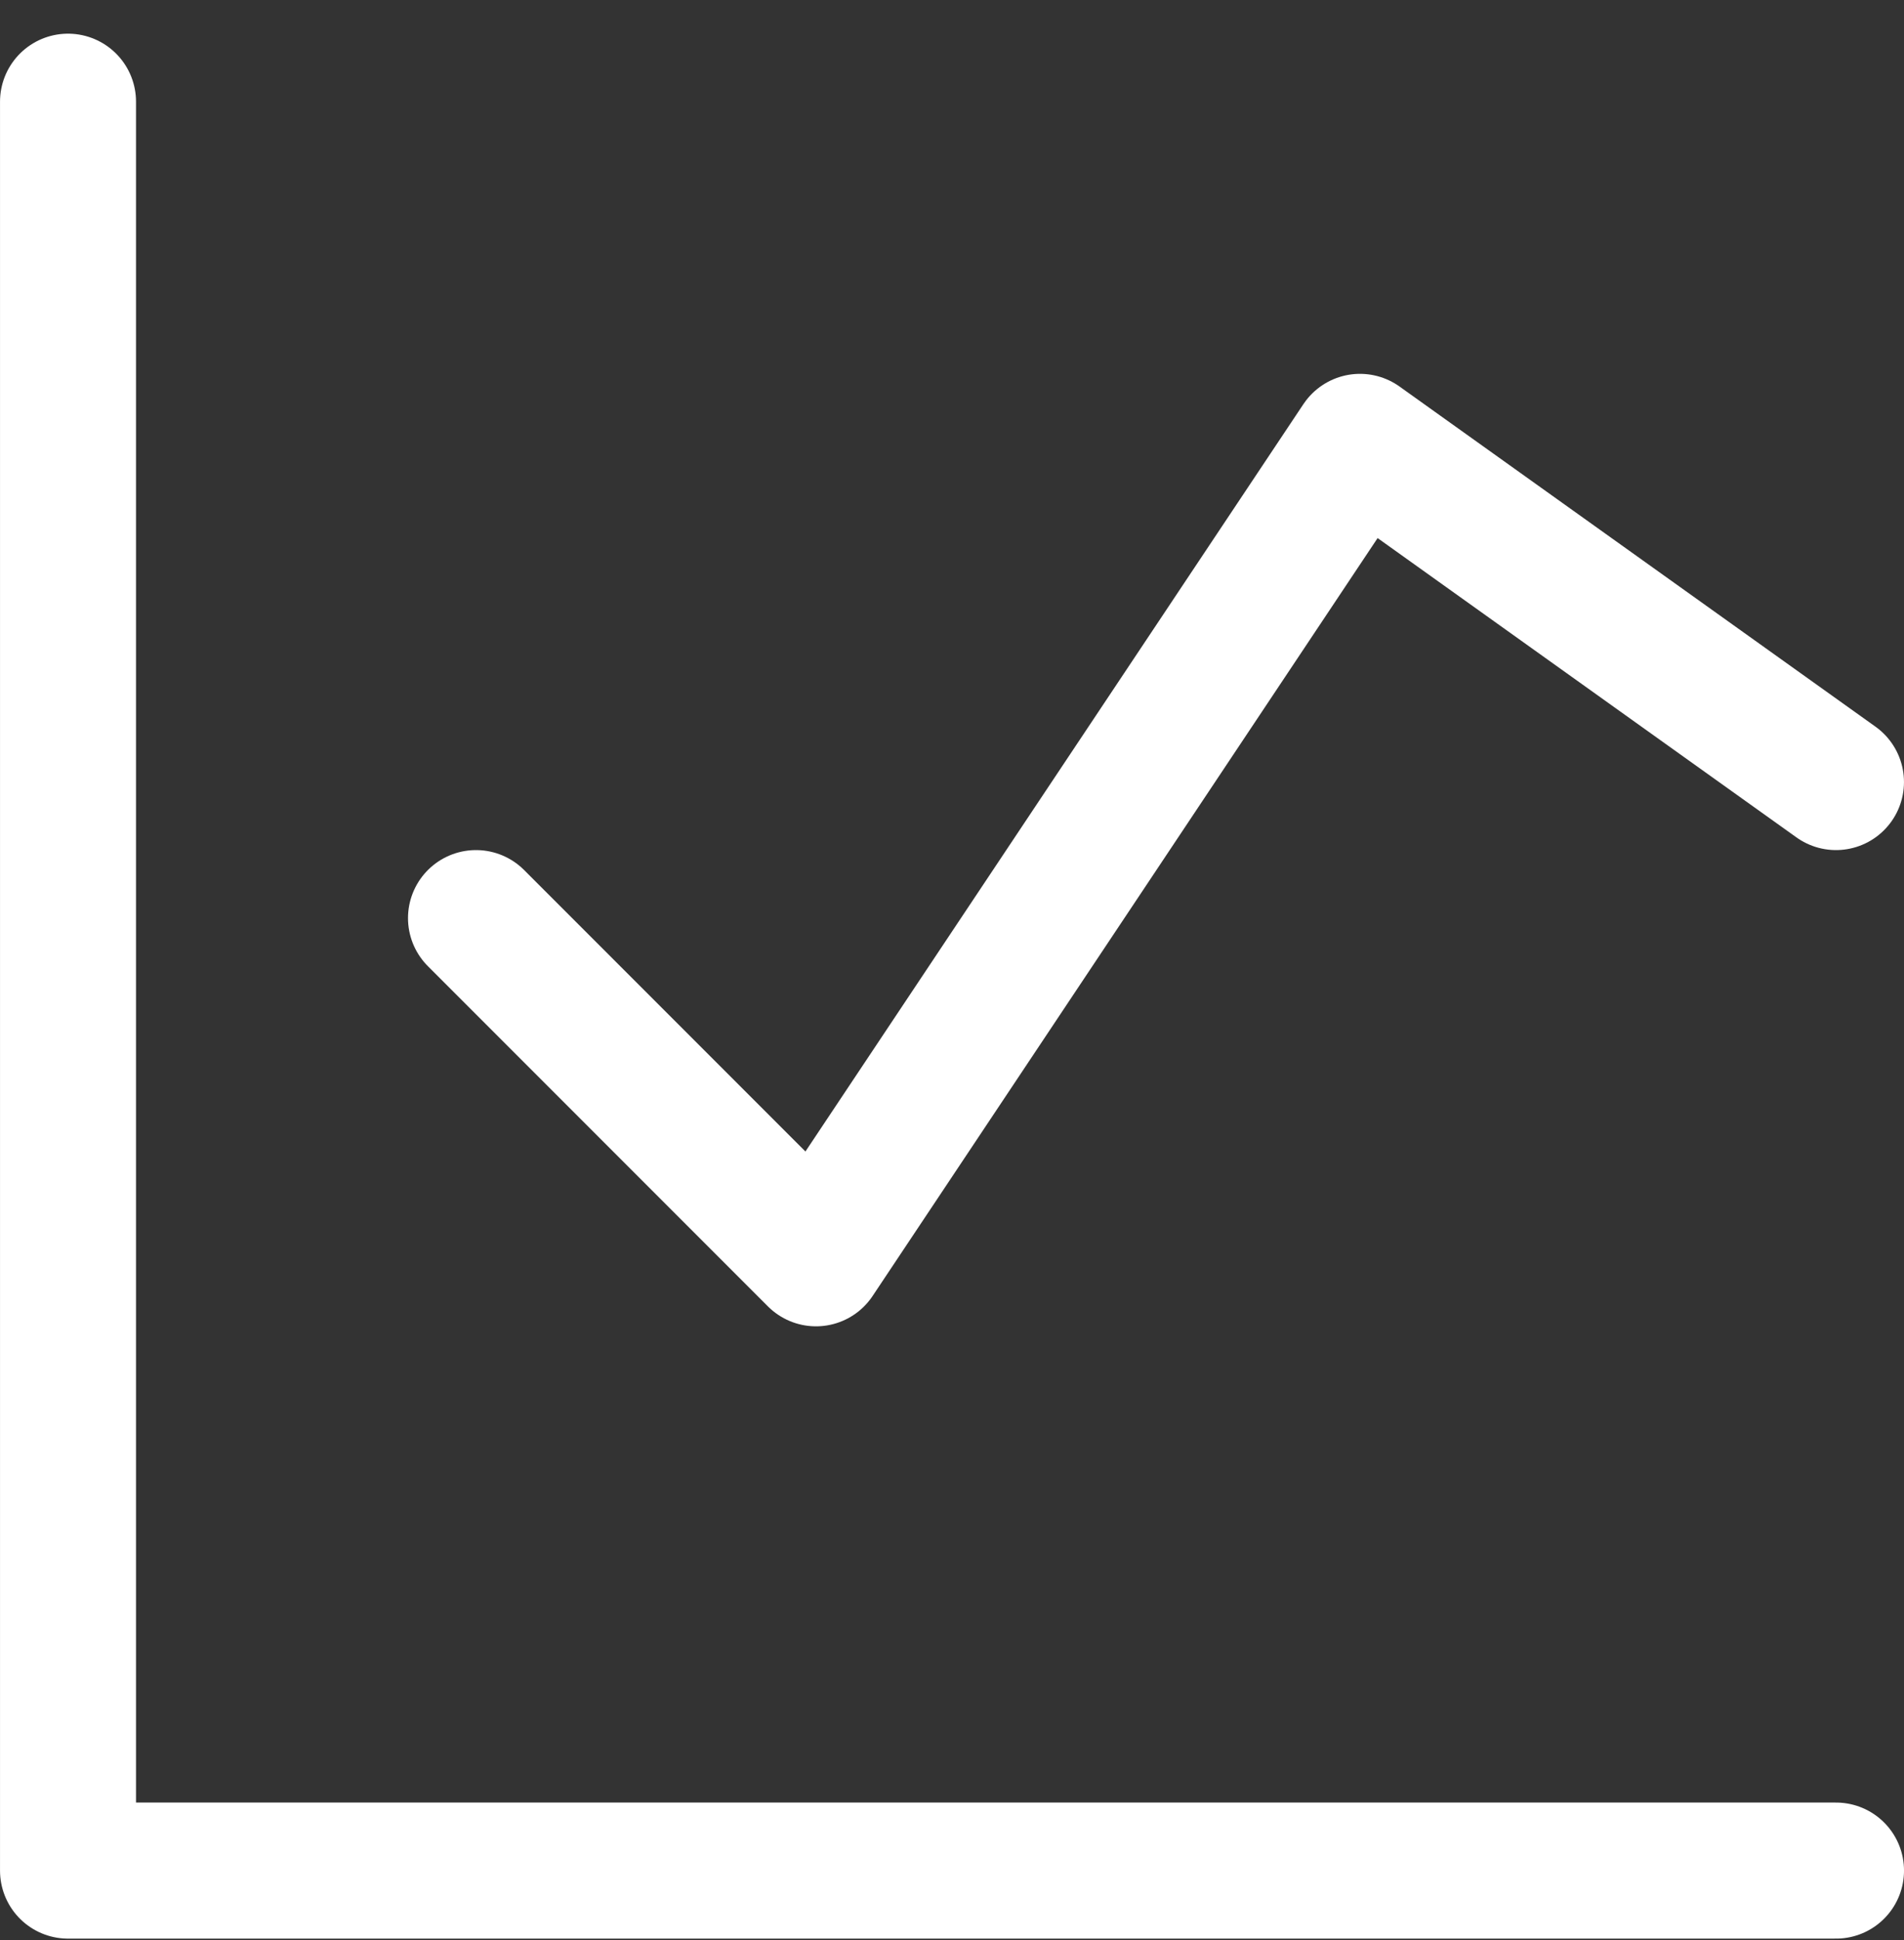 <?xml version="1.0" encoding="UTF-8"?>
<svg xmlns="http://www.w3.org/2000/svg" width="54" height="55" viewBox="0 0 54 55" fill="none">
  <rect x="0" y="0" width="54" height="55" fill="#333333" stroke="none"/>
  <g clip-path="url(#clip0_209_3746)">
    <path d="M1.929 2.883V53.026H52.072" stroke="white" stroke-width="3.857" stroke-linecap="round" stroke-linejoin="round"></path>
    <path d="M13.5 26.026L23.143 35.669L38.571 12.526L52.071 22.169" stroke="white" stroke-width="3.857" stroke-linecap="round" stroke-linejoin="round"></path>
  </g>
  <defs>
    <clipPath id="clip0_209_3746">
      <rect width="54" height="54" fill="white" transform="translate(0 0.955)"></rect>
    </clipPath>
  </defs>
</svg>
